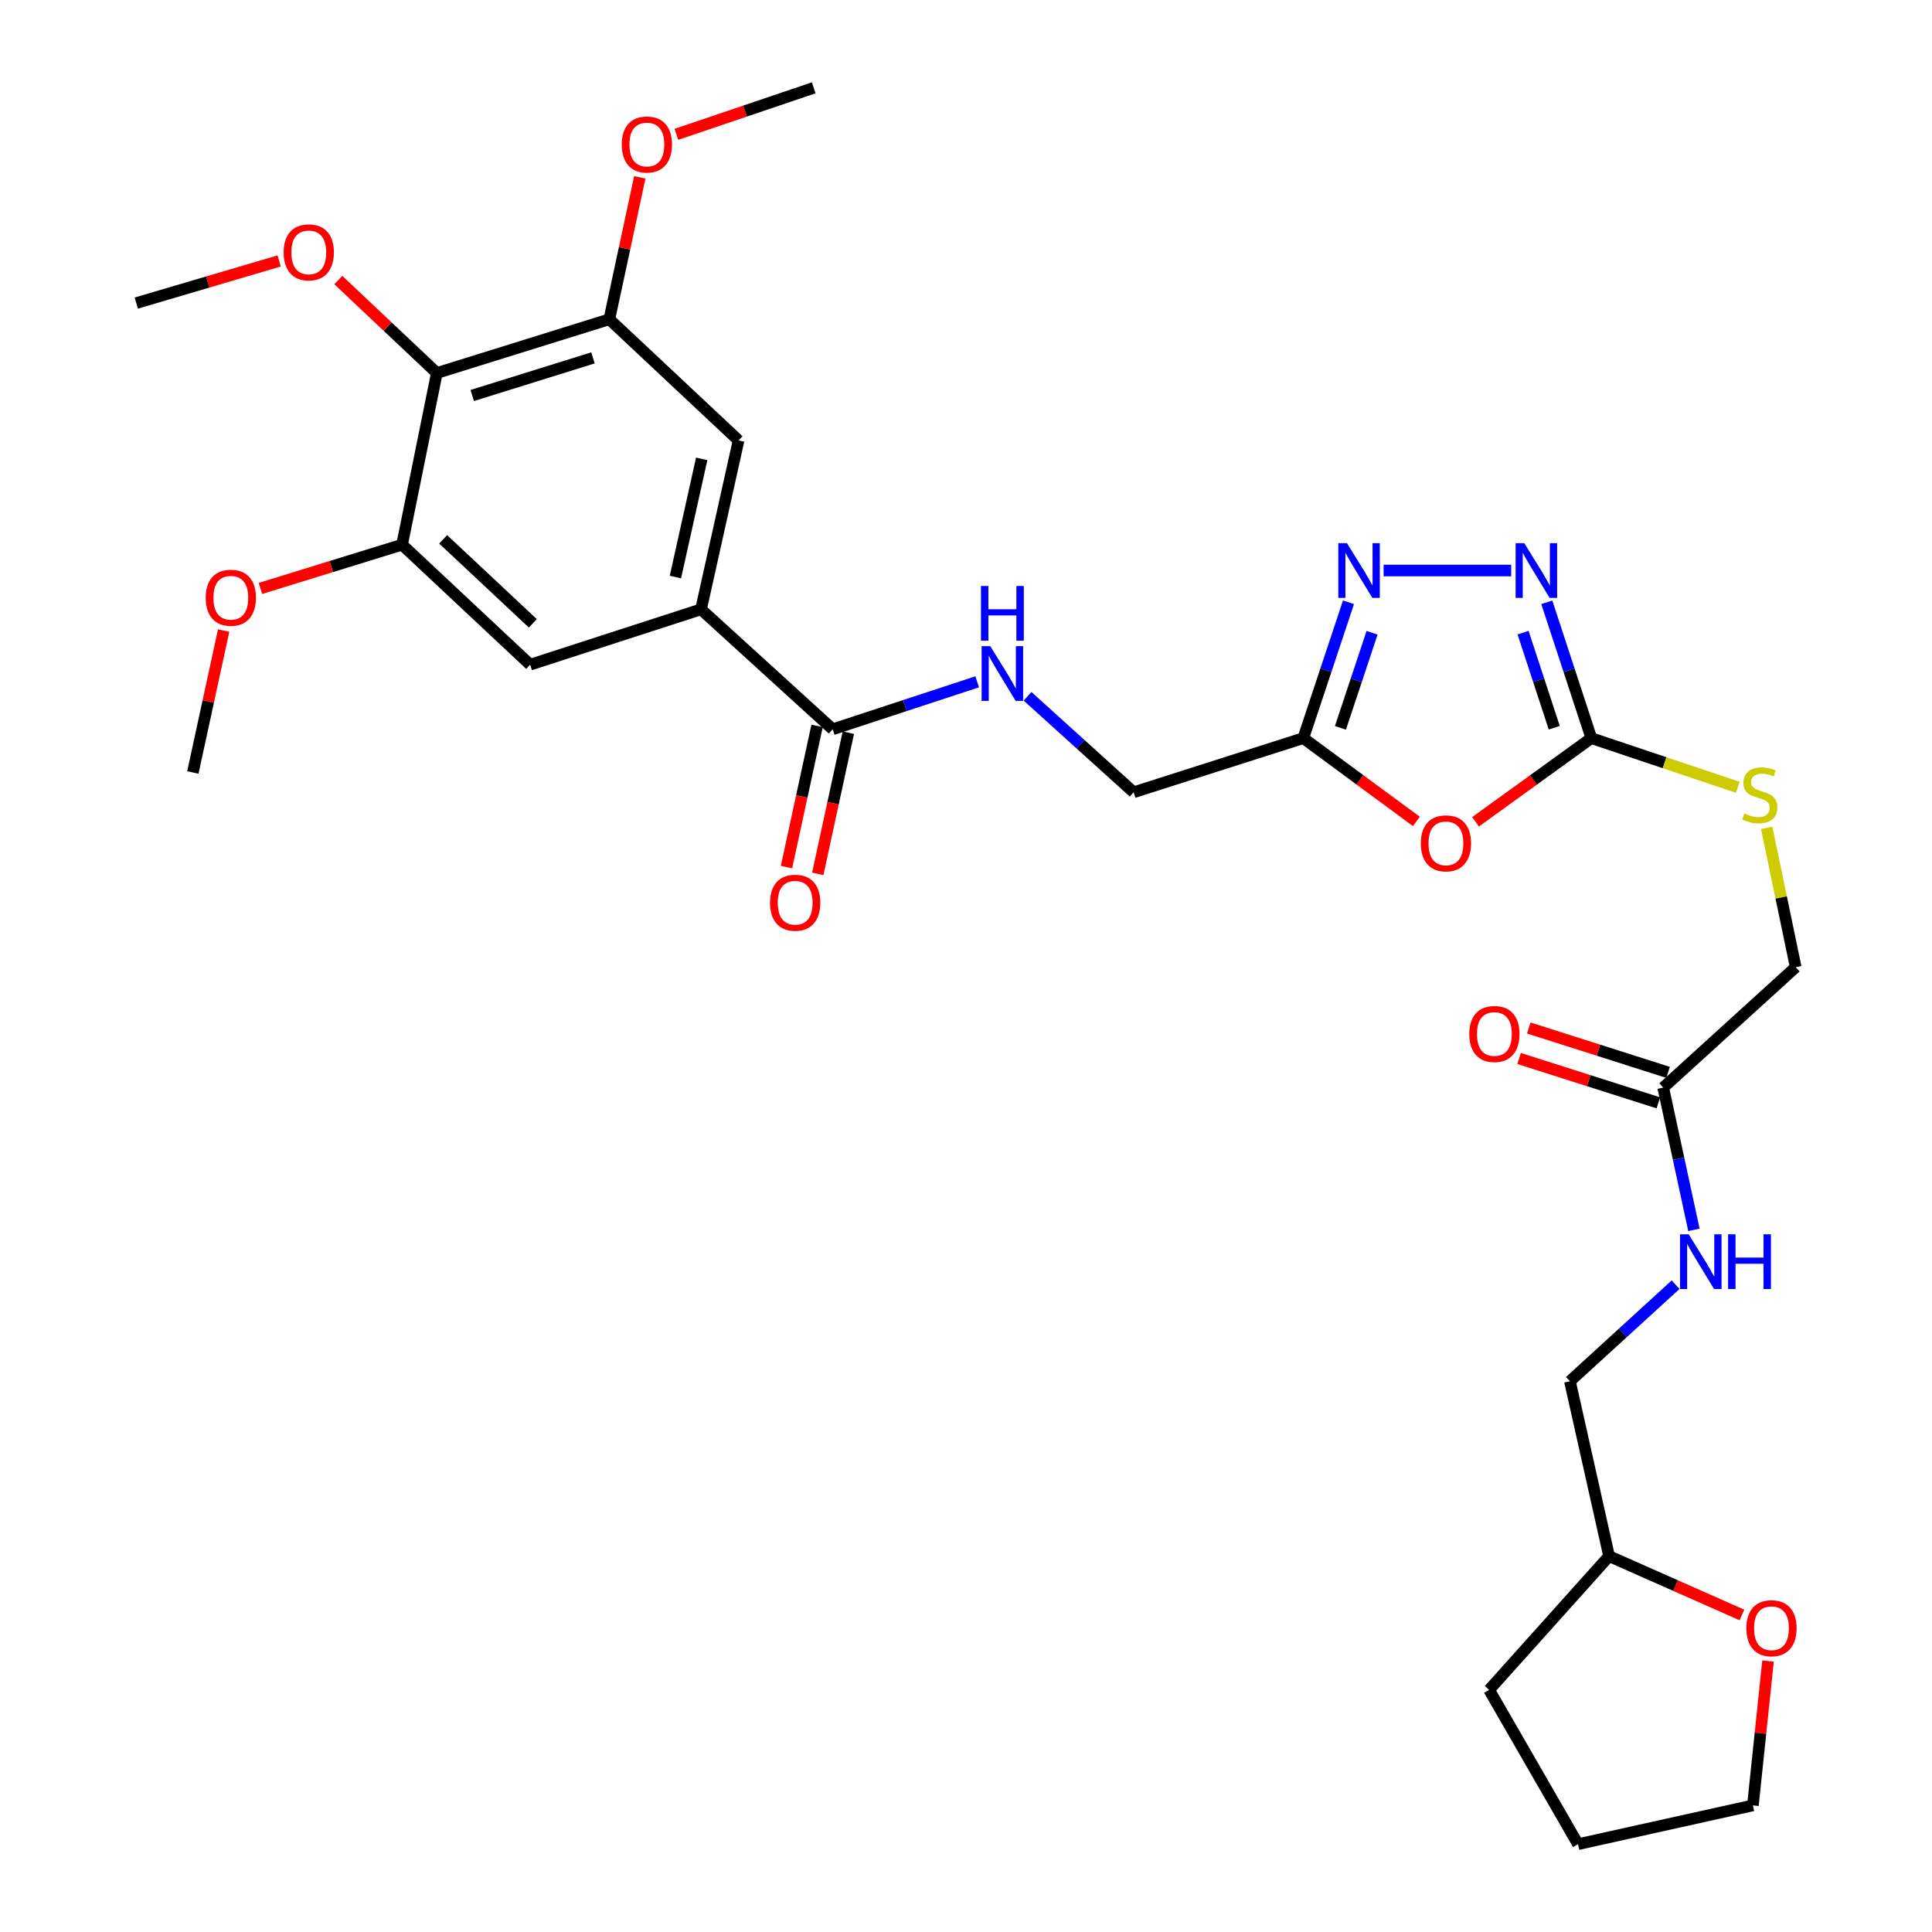 <?xml version='1.0' encoding='iso-8859-1'?>
<svg version='1.1' baseProfile='full'
              xmlns='http://www.w3.org/2000/svg'
                      xmlns:rdkit='http://www.rdkit.org/xml'
                      xmlns:xlink='http://www.w3.org/1999/xlink'
                  xml:space='preserve'
width='1000px' height='1000px' viewBox='0 0 1000 1000'>
<!-- END OF HEADER -->
<rect style='opacity:1.0;fill:#FFFFFF;stroke:none' width='1000' height='1000' x='0' y='0'> </rect>
<path class='bond-0' d='M 763.733,425.362 L 793.703,403.709' style='fill:none;fill-rule:evenodd;stroke:#FF0000;stroke-width:6px;stroke-linecap:butt;stroke-linejoin:miter;stroke-opacity:1' />
<path class='bond-0' d='M 793.703,403.709 L 823.674,382.055' style='fill:none;fill-rule:evenodd;stroke:#000000;stroke-width:6px;stroke-linecap:butt;stroke-linejoin:miter;stroke-opacity:1' />
<path class='bond-3' d='M 733.119,425.169 L 703.852,403.612' style='fill:none;fill-rule:evenodd;stroke:#FF0000;stroke-width:6px;stroke-linecap:butt;stroke-linejoin:miter;stroke-opacity:1' />
<path class='bond-3' d='M 703.852,403.612 L 674.585,382.055' style='fill:none;fill-rule:evenodd;stroke:#000000;stroke-width:6px;stroke-linecap:butt;stroke-linejoin:miter;stroke-opacity:1' />
<path class='bond-1' d='M 823.674,382.055 L 812.145,346.9' style='fill:none;fill-rule:evenodd;stroke:#000000;stroke-width:6px;stroke-linecap:butt;stroke-linejoin:miter;stroke-opacity:1' />
<path class='bond-1' d='M 812.145,346.9 L 800.617,311.744' style='fill:none;fill-rule:evenodd;stroke:#0000FF;stroke-width:6px;stroke-linecap:butt;stroke-linejoin:miter;stroke-opacity:1' />
<path class='bond-1' d='M 804.478,376.669 L 796.408,352.06' style='fill:none;fill-rule:evenodd;stroke:#000000;stroke-width:6px;stroke-linecap:butt;stroke-linejoin:miter;stroke-opacity:1' />
<path class='bond-1' d='M 796.408,352.06 L 788.339,327.451' style='fill:none;fill-rule:evenodd;stroke:#0000FF;stroke-width:6px;stroke-linecap:butt;stroke-linejoin:miter;stroke-opacity:1' />
<path class='bond-13' d='M 823.674,382.055 L 861.582,394.783' style='fill:none;fill-rule:evenodd;stroke:#000000;stroke-width:6px;stroke-linecap:butt;stroke-linejoin:miter;stroke-opacity:1' />
<path class='bond-13' d='M 861.582,394.783 L 899.49,407.511' style='fill:none;fill-rule:evenodd;stroke:#CCCC00;stroke-width:6px;stroke-linecap:butt;stroke-linejoin:miter;stroke-opacity:1' />
<path class='bond-31' d='M 782.191,295.301 L 716.156,295.301' style='fill:none;fill-rule:evenodd;stroke:#0000FF;stroke-width:6px;stroke-linecap:butt;stroke-linejoin:miter;stroke-opacity:1' />
<path class='bond-2' d='M 697.976,311.747 L 686.28,346.901' style='fill:none;fill-rule:evenodd;stroke:#0000FF;stroke-width:6px;stroke-linecap:butt;stroke-linejoin:miter;stroke-opacity:1' />
<path class='bond-2' d='M 686.28,346.901 L 674.585,382.055' style='fill:none;fill-rule:evenodd;stroke:#000000;stroke-width:6px;stroke-linecap:butt;stroke-linejoin:miter;stroke-opacity:1' />
<path class='bond-2' d='M 710.182,327.521 L 701.995,352.129' style='fill:none;fill-rule:evenodd;stroke:#0000FF;stroke-width:6px;stroke-linecap:butt;stroke-linejoin:miter;stroke-opacity:1' />
<path class='bond-2' d='M 701.995,352.129 L 693.808,376.737' style='fill:none;fill-rule:evenodd;stroke:#000000;stroke-width:6px;stroke-linecap:butt;stroke-linejoin:miter;stroke-opacity:1' />
<path class='bond-16' d='M 674.585,382.055 L 586.772,410.081' style='fill:none;fill-rule:evenodd;stroke:#000000;stroke-width:6px;stroke-linecap:butt;stroke-linejoin:miter;stroke-opacity:1' />
<path class='bond-4' d='M 226.112,193.072 L 315.387,165.258' style='fill:none;fill-rule:evenodd;stroke:#000000;stroke-width:6px;stroke-linecap:butt;stroke-linejoin:miter;stroke-opacity:1' />
<path class='bond-4' d='M 244.429,204.711 L 306.922,185.242' style='fill:none;fill-rule:evenodd;stroke:#000000;stroke-width:6px;stroke-linecap:butt;stroke-linejoin:miter;stroke-opacity:1' />
<path class='bond-20' d='M 226.112,193.072 L 200.605,169.013' style='fill:none;fill-rule:evenodd;stroke:#000000;stroke-width:6px;stroke-linecap:butt;stroke-linejoin:miter;stroke-opacity:1' />
<path class='bond-20' d='M 200.605,169.013 L 175.098,144.954' style='fill:none;fill-rule:evenodd;stroke:#FF0000;stroke-width:6px;stroke-linecap:butt;stroke-linejoin:miter;stroke-opacity:1' />
<path class='bond-32' d='M 226.112,193.072 L 208.115,281.933' style='fill:none;fill-rule:evenodd;stroke:#000000;stroke-width:6px;stroke-linecap:butt;stroke-linejoin:miter;stroke-opacity:1' />
<path class='bond-5' d='M 362.844,315.387 L 431.013,377.473' style='fill:none;fill-rule:evenodd;stroke:#000000;stroke-width:6px;stroke-linecap:butt;stroke-linejoin:miter;stroke-opacity:1' />
<path class='bond-9' d='M 362.844,315.387 L 274.406,344.038' style='fill:none;fill-rule:evenodd;stroke:#000000;stroke-width:6px;stroke-linecap:butt;stroke-linejoin:miter;stroke-opacity:1' />
<path class='bond-10' d='M 362.844,315.387 L 382.285,227.979' style='fill:none;fill-rule:evenodd;stroke:#000000;stroke-width:6px;stroke-linecap:butt;stroke-linejoin:miter;stroke-opacity:1' />
<path class='bond-10' d='M 349.594,298.68 L 363.203,237.495' style='fill:none;fill-rule:evenodd;stroke:#000000;stroke-width:6px;stroke-linecap:butt;stroke-linejoin:miter;stroke-opacity:1' />
<path class='bond-6' d='M 431.013,377.473 L 468.398,365.191' style='fill:none;fill-rule:evenodd;stroke:#000000;stroke-width:6px;stroke-linecap:butt;stroke-linejoin:miter;stroke-opacity:1' />
<path class='bond-6' d='M 468.398,365.191 L 505.783,352.908' style='fill:none;fill-rule:evenodd;stroke:#0000FF;stroke-width:6px;stroke-linecap:butt;stroke-linejoin:miter;stroke-opacity:1' />
<path class='bond-15' d='M 422.92,375.72 L 415.003,412.262' style='fill:none;fill-rule:evenodd;stroke:#000000;stroke-width:6px;stroke-linecap:butt;stroke-linejoin:miter;stroke-opacity:1' />
<path class='bond-15' d='M 415.003,412.262 L 407.087,448.804' style='fill:none;fill-rule:evenodd;stroke:#FF0000;stroke-width:6px;stroke-linecap:butt;stroke-linejoin:miter;stroke-opacity:1' />
<path class='bond-15' d='M 439.106,379.227 L 431.189,415.769' style='fill:none;fill-rule:evenodd;stroke:#000000;stroke-width:6px;stroke-linecap:butt;stroke-linejoin:miter;stroke-opacity:1' />
<path class='bond-15' d='M 431.189,415.769 L 423.273,452.31' style='fill:none;fill-rule:evenodd;stroke:#FF0000;stroke-width:6px;stroke-linecap:butt;stroke-linejoin:miter;stroke-opacity:1' />
<path class='bond-7' d='M 315.387,165.258 L 382.285,227.979' style='fill:none;fill-rule:evenodd;stroke:#000000;stroke-width:6px;stroke-linecap:butt;stroke-linejoin:miter;stroke-opacity:1' />
<path class='bond-21' d='M 315.387,165.258 L 323.27,128.523' style='fill:none;fill-rule:evenodd;stroke:#000000;stroke-width:6px;stroke-linecap:butt;stroke-linejoin:miter;stroke-opacity:1' />
<path class='bond-21' d='M 323.27,128.523 L 331.154,91.788' style='fill:none;fill-rule:evenodd;stroke:#FF0000;stroke-width:6px;stroke-linecap:butt;stroke-linejoin:miter;stroke-opacity:1' />
<path class='bond-8' d='M 208.115,281.933 L 274.406,344.038' style='fill:none;fill-rule:evenodd;stroke:#000000;stroke-width:6px;stroke-linecap:butt;stroke-linejoin:miter;stroke-opacity:1' />
<path class='bond-8' d='M 229.381,279.162 L 275.786,322.636' style='fill:none;fill-rule:evenodd;stroke:#000000;stroke-width:6px;stroke-linecap:butt;stroke-linejoin:miter;stroke-opacity:1' />
<path class='bond-22' d='M 208.115,281.933 L 171.454,293.253' style='fill:none;fill-rule:evenodd;stroke:#000000;stroke-width:6px;stroke-linecap:butt;stroke-linejoin:miter;stroke-opacity:1' />
<path class='bond-22' d='M 171.454,293.253 L 134.794,304.574' style='fill:none;fill-rule:evenodd;stroke:#FF0000;stroke-width:6px;stroke-linecap:butt;stroke-linejoin:miter;stroke-opacity:1' />
<path class='bond-11' d='M 531.864,360.408 L 559.318,385.244' style='fill:none;fill-rule:evenodd;stroke:#0000FF;stroke-width:6px;stroke-linecap:butt;stroke-linejoin:miter;stroke-opacity:1' />
<path class='bond-11' d='M 559.318,385.244 L 586.772,410.081' style='fill:none;fill-rule:evenodd;stroke:#000000;stroke-width:6px;stroke-linecap:butt;stroke-linejoin:miter;stroke-opacity:1' />
<path class='bond-12' d='M 860.882,562.942 L 929.455,500.607' style='fill:none;fill-rule:evenodd;stroke:#000000;stroke-width:6px;stroke-linecap:butt;stroke-linejoin:miter;stroke-opacity:1' />
<path class='bond-14' d='M 860.882,562.942 L 868.826,599.757' style='fill:none;fill-rule:evenodd;stroke:#000000;stroke-width:6px;stroke-linecap:butt;stroke-linejoin:miter;stroke-opacity:1' />
<path class='bond-14' d='M 868.826,599.757 L 876.77,636.572' style='fill:none;fill-rule:evenodd;stroke:#0000FF;stroke-width:6px;stroke-linecap:butt;stroke-linejoin:miter;stroke-opacity:1' />
<path class='bond-17' d='M 863.395,555.052 L 827.347,543.571' style='fill:none;fill-rule:evenodd;stroke:#000000;stroke-width:6px;stroke-linecap:butt;stroke-linejoin:miter;stroke-opacity:1' />
<path class='bond-17' d='M 827.347,543.571 L 791.299,532.091' style='fill:none;fill-rule:evenodd;stroke:#FF0000;stroke-width:6px;stroke-linecap:butt;stroke-linejoin:miter;stroke-opacity:1' />
<path class='bond-17' d='M 858.369,570.833 L 822.321,559.352' style='fill:none;fill-rule:evenodd;stroke:#000000;stroke-width:6px;stroke-linecap:butt;stroke-linejoin:miter;stroke-opacity:1' />
<path class='bond-17' d='M 822.321,559.352 L 786.273,547.871' style='fill:none;fill-rule:evenodd;stroke:#FF0000;stroke-width:6px;stroke-linecap:butt;stroke-linejoin:miter;stroke-opacity:1' />
<path class='bond-19' d='M 914.442,428.492 L 921.948,464.55' style='fill:none;fill-rule:evenodd;stroke:#CCCC00;stroke-width:6px;stroke-linecap:butt;stroke-linejoin:miter;stroke-opacity:1' />
<path class='bond-19' d='M 921.948,464.55 L 929.455,500.607' style='fill:none;fill-rule:evenodd;stroke:#000000;stroke-width:6px;stroke-linecap:butt;stroke-linejoin:miter;stroke-opacity:1' />
<path class='bond-23' d='M 867.289,664.948 L 839.938,689.944' style='fill:none;fill-rule:evenodd;stroke:#0000FF;stroke-width:6px;stroke-linecap:butt;stroke-linejoin:miter;stroke-opacity:1' />
<path class='bond-23' d='M 839.938,689.944 L 812.587,714.939' style='fill:none;fill-rule:evenodd;stroke:#000000;stroke-width:6px;stroke-linecap:butt;stroke-linejoin:miter;stroke-opacity:1' />
<path class='bond-18' d='M 901.616,835.907 L 867.236,820.682' style='fill:none;fill-rule:evenodd;stroke:#FF0000;stroke-width:6px;stroke-linecap:butt;stroke-linejoin:miter;stroke-opacity:1' />
<path class='bond-18' d='M 867.236,820.682 L 832.856,805.456' style='fill:none;fill-rule:evenodd;stroke:#000000;stroke-width:6px;stroke-linecap:butt;stroke-linejoin:miter;stroke-opacity:1' />
<path class='bond-25' d='M 915.127,859.75 L 911.213,897.11' style='fill:none;fill-rule:evenodd;stroke:#FF0000;stroke-width:6px;stroke-linecap:butt;stroke-linejoin:miter;stroke-opacity:1' />
<path class='bond-25' d='M 911.213,897.11 L 907.3,934.469' style='fill:none;fill-rule:evenodd;stroke:#000000;stroke-width:6px;stroke-linecap:butt;stroke-linejoin:miter;stroke-opacity:1' />
<path class='bond-26' d='M 144.493,135.064 L 107.519,145.97' style='fill:none;fill-rule:evenodd;stroke:#FF0000;stroke-width:6px;stroke-linecap:butt;stroke-linejoin:miter;stroke-opacity:1' />
<path class='bond-26' d='M 107.519,145.97 L 70.545,156.876' style='fill:none;fill-rule:evenodd;stroke:#000000;stroke-width:6px;stroke-linecap:butt;stroke-linejoin:miter;stroke-opacity:1' />
<path class='bond-27' d='M 350.098,69.536 L 385.638,57.495' style='fill:none;fill-rule:evenodd;stroke:#FF0000;stroke-width:6px;stroke-linecap:butt;stroke-linejoin:miter;stroke-opacity:1' />
<path class='bond-27' d='M 385.638,57.495 L 421.177,45.455' style='fill:none;fill-rule:evenodd;stroke:#000000;stroke-width:6px;stroke-linecap:butt;stroke-linejoin:miter;stroke-opacity:1' />
<path class='bond-28' d='M 115.766,326.381 L 107.789,363.111' style='fill:none;fill-rule:evenodd;stroke:#FF0000;stroke-width:6px;stroke-linecap:butt;stroke-linejoin:miter;stroke-opacity:1' />
<path class='bond-28' d='M 107.789,363.111 L 99.813,399.84' style='fill:none;fill-rule:evenodd;stroke:#000000;stroke-width:6px;stroke-linecap:butt;stroke-linejoin:miter;stroke-opacity:1' />
<path class='bond-24' d='M 812.587,714.939 L 832.856,805.456' style='fill:none;fill-rule:evenodd;stroke:#000000;stroke-width:6px;stroke-linecap:butt;stroke-linejoin:miter;stroke-opacity:1' />
<path class='bond-29' d='M 832.856,805.456 L 770.769,874.683' style='fill:none;fill-rule:evenodd;stroke:#000000;stroke-width:6px;stroke-linecap:butt;stroke-linejoin:miter;stroke-opacity:1' />
<path class='bond-33' d='M 907.3,934.469 L 816.773,954.545' style='fill:none;fill-rule:evenodd;stroke:#000000;stroke-width:6px;stroke-linecap:butt;stroke-linejoin:miter;stroke-opacity:1' />
<path class='bond-30' d='M 770.769,874.683 L 816.773,954.545' style='fill:none;fill-rule:evenodd;stroke:#000000;stroke-width:6px;stroke-linecap:butt;stroke-linejoin:miter;stroke-opacity:1' />
<path  class='atom-0' d='M 735.411 436.512
Q 735.411 429.712, 738.771 425.912
Q 742.131 422.112, 748.411 422.112
Q 754.691 422.112, 758.051 425.912
Q 761.411 429.712, 761.411 436.512
Q 761.411 443.392, 758.011 447.312
Q 754.611 451.192, 748.411 451.192
Q 742.171 451.192, 738.771 447.312
Q 735.411 443.432, 735.411 436.512
M 748.411 447.992
Q 752.731 447.992, 755.051 445.112
Q 757.411 442.192, 757.411 436.512
Q 757.411 430.952, 755.051 428.152
Q 752.731 425.312, 748.411 425.312
Q 744.091 425.312, 741.731 428.112
Q 739.411 430.912, 739.411 436.512
Q 739.411 442.232, 741.731 445.112
Q 744.091 447.992, 748.411 447.992
' fill='#FF0000'/>
<path  class='atom-2' d='M 788.965 281.141
L 798.245 296.141
Q 799.165 297.621, 800.645 300.301
Q 802.125 302.981, 802.205 303.141
L 802.205 281.141
L 805.965 281.141
L 805.965 309.461
L 802.085 309.461
L 792.125 293.061
Q 790.965 291.141, 789.725 288.941
Q 788.525 286.741, 788.165 286.061
L 788.165 309.461
L 784.485 309.461
L 784.485 281.141
L 788.965 281.141
' fill='#0000FF'/>
<path  class='atom-3' d='M 697.187 281.141
L 706.467 296.141
Q 707.387 297.621, 708.867 300.301
Q 710.347 302.981, 710.427 303.141
L 710.427 281.141
L 714.187 281.141
L 714.187 309.461
L 710.307 309.461
L 700.347 293.061
Q 699.187 291.141, 697.947 288.941
Q 696.747 286.741, 696.387 286.061
L 696.387 309.461
L 692.707 309.461
L 692.707 281.141
L 697.187 281.141
' fill='#0000FF'/>
<path  class='atom-12' d='M 512.574 334.46
L 521.854 349.46
Q 522.774 350.94, 524.254 353.62
Q 525.734 356.3, 525.814 356.46
L 525.814 334.46
L 529.574 334.46
L 529.574 362.78
L 525.694 362.78
L 515.734 346.38
Q 514.574 344.46, 513.334 342.26
Q 512.134 340.06, 511.774 339.38
L 511.774 362.78
L 508.094 362.78
L 508.094 334.46
L 512.574 334.46
' fill='#0000FF'/>
<path  class='atom-12' d='M 507.754 303.308
L 511.594 303.308
L 511.594 315.348
L 526.074 315.348
L 526.074 303.308
L 529.914 303.308
L 529.914 331.628
L 526.074 331.628
L 526.074 318.548
L 511.594 318.548
L 511.594 331.628
L 507.754 331.628
L 507.754 303.308
' fill='#0000FF'/>
<path  class='atom-14' d='M 902.869 421.052
Q 903.189 421.172, 904.509 421.732
Q 905.829 422.292, 907.269 422.652
Q 908.749 422.972, 910.189 422.972
Q 912.869 422.972, 914.429 421.692
Q 915.989 420.372, 915.989 418.092
Q 915.989 416.532, 915.189 415.572
Q 914.429 414.612, 913.229 414.092
Q 912.029 413.572, 910.029 412.972
Q 907.509 412.212, 905.989 411.492
Q 904.509 410.772, 903.429 409.252
Q 902.389 407.732, 902.389 405.172
Q 902.389 401.612, 904.789 399.412
Q 907.229 397.212, 912.029 397.212
Q 915.309 397.212, 919.029 398.772
L 918.109 401.852
Q 914.709 400.452, 912.149 400.452
Q 909.389 400.452, 907.869 401.612
Q 906.349 402.732, 906.389 404.692
Q 906.389 406.212, 907.149 407.132
Q 907.949 408.052, 909.069 408.572
Q 910.229 409.092, 912.149 409.692
Q 914.709 410.492, 916.229 411.292
Q 917.749 412.092, 918.829 413.732
Q 919.949 415.332, 919.949 418.092
Q 919.949 422.012, 917.309 424.132
Q 914.709 426.212, 910.349 426.212
Q 907.829 426.212, 905.909 425.652
Q 904.029 425.132, 901.789 424.212
L 902.869 421.052
' fill='#CCCC00'/>
<path  class='atom-15' d='M 874.063 638.876
L 883.343 653.876
Q 884.263 655.356, 885.743 658.036
Q 887.223 660.716, 887.303 660.876
L 887.303 638.876
L 891.063 638.876
L 891.063 667.196
L 887.183 667.196
L 877.223 650.796
Q 876.063 648.876, 874.823 646.676
Q 873.623 644.476, 873.263 643.796
L 873.263 667.196
L 869.583 667.196
L 869.583 638.876
L 874.063 638.876
' fill='#0000FF'/>
<path  class='atom-15' d='M 894.463 638.876
L 898.303 638.876
L 898.303 650.916
L 912.783 650.916
L 912.783 638.876
L 916.623 638.876
L 916.623 667.196
L 912.783 667.196
L 912.783 654.116
L 898.303 654.116
L 898.303 667.196
L 894.463 667.196
L 894.463 638.876
' fill='#0000FF'/>
<path  class='atom-16' d='M 398.581 467.252
Q 398.581 460.452, 401.941 456.652
Q 405.301 452.852, 411.581 452.852
Q 417.861 452.852, 421.221 456.652
Q 424.581 460.452, 424.581 467.252
Q 424.581 474.132, 421.181 478.052
Q 417.781 481.932, 411.581 481.932
Q 405.341 481.932, 401.941 478.052
Q 398.581 474.172, 398.581 467.252
M 411.581 478.732
Q 415.901 478.732, 418.221 475.852
Q 420.581 472.932, 420.581 467.252
Q 420.581 461.692, 418.221 458.892
Q 415.901 456.052, 411.581 456.052
Q 407.261 456.052, 404.901 458.852
Q 402.581 461.652, 402.581 467.252
Q 402.581 472.972, 404.901 475.852
Q 407.261 478.732, 411.581 478.732
' fill='#FF0000'/>
<path  class='atom-18' d='M 760.493 535.19
Q 760.493 528.39, 763.853 524.59
Q 767.213 520.79, 773.493 520.79
Q 779.773 520.79, 783.133 524.59
Q 786.493 528.39, 786.493 535.19
Q 786.493 542.07, 783.093 545.99
Q 779.693 549.87, 773.493 549.87
Q 767.253 549.87, 763.853 545.99
Q 760.493 542.11, 760.493 535.19
M 773.493 546.67
Q 777.813 546.67, 780.133 543.79
Q 782.493 540.87, 782.493 535.19
Q 782.493 529.63, 780.133 526.83
Q 777.813 523.99, 773.493 523.99
Q 769.173 523.99, 766.813 526.79
Q 764.493 529.59, 764.493 535.19
Q 764.493 540.91, 766.813 543.79
Q 769.173 546.67, 773.493 546.67
' fill='#FF0000'/>
<path  class='atom-19' d='M 903.914 842.763
Q 903.914 835.963, 907.274 832.163
Q 910.634 828.363, 916.914 828.363
Q 923.194 828.363, 926.554 832.163
Q 929.914 835.963, 929.914 842.763
Q 929.914 849.643, 926.514 853.563
Q 923.114 857.443, 916.914 857.443
Q 910.674 857.443, 907.274 853.563
Q 903.914 849.683, 903.914 842.763
M 916.914 854.243
Q 921.234 854.243, 923.554 851.363
Q 925.914 848.443, 925.914 842.763
Q 925.914 837.203, 923.554 834.403
Q 921.234 831.563, 916.914 831.563
Q 912.594 831.563, 910.234 834.363
Q 907.914 837.163, 907.914 842.763
Q 907.914 848.483, 910.234 851.363
Q 912.594 854.243, 916.914 854.243
' fill='#FF0000'/>
<path  class='atom-21' d='M 146.82 130.623
Q 146.82 123.823, 150.18 120.023
Q 153.54 116.223, 159.82 116.223
Q 166.1 116.223, 169.46 120.023
Q 172.82 123.823, 172.82 130.623
Q 172.82 137.503, 169.42 141.423
Q 166.02 145.303, 159.82 145.303
Q 153.58 145.303, 150.18 141.423
Q 146.82 137.543, 146.82 130.623
M 159.82 142.103
Q 164.14 142.103, 166.46 139.223
Q 168.82 136.303, 168.82 130.623
Q 168.82 125.063, 166.46 122.263
Q 164.14 119.423, 159.82 119.423
Q 155.5 119.423, 153.14 122.223
Q 150.82 125.023, 150.82 130.623
Q 150.82 136.343, 153.14 139.223
Q 155.5 142.103, 159.82 142.103
' fill='#FF0000'/>
<path  class='atom-22' d='M 321.819 74.793
Q 321.819 67.993, 325.179 64.193
Q 328.539 60.393, 334.819 60.393
Q 341.099 60.393, 344.459 64.193
Q 347.819 67.993, 347.819 74.793
Q 347.819 81.673, 344.419 85.593
Q 341.019 89.473, 334.819 89.473
Q 328.579 89.473, 325.179 85.593
Q 321.819 81.713, 321.819 74.793
M 334.819 86.273
Q 339.139 86.273, 341.459 83.393
Q 343.819 80.473, 343.819 74.793
Q 343.819 69.233, 341.459 66.433
Q 339.139 63.593, 334.819 63.593
Q 330.499 63.593, 328.139 66.393
Q 325.819 69.193, 325.819 74.793
Q 325.819 80.513, 328.139 83.393
Q 330.499 86.273, 334.819 86.273
' fill='#FF0000'/>
<path  class='atom-23' d='M 106.475 309.385
Q 106.475 302.585, 109.835 298.785
Q 113.195 294.985, 119.475 294.985
Q 125.755 294.985, 129.115 298.785
Q 132.475 302.585, 132.475 309.385
Q 132.475 316.265, 129.075 320.185
Q 125.675 324.065, 119.475 324.065
Q 113.235 324.065, 109.835 320.185
Q 106.475 316.305, 106.475 309.385
M 119.475 320.865
Q 123.795 320.865, 126.115 317.985
Q 128.475 315.065, 128.475 309.385
Q 128.475 303.825, 126.115 301.025
Q 123.795 298.185, 119.475 298.185
Q 115.155 298.185, 112.795 300.985
Q 110.475 303.785, 110.475 309.385
Q 110.475 315.105, 112.795 317.985
Q 115.155 320.865, 119.475 320.865
' fill='#FF0000'/>
</svg>
